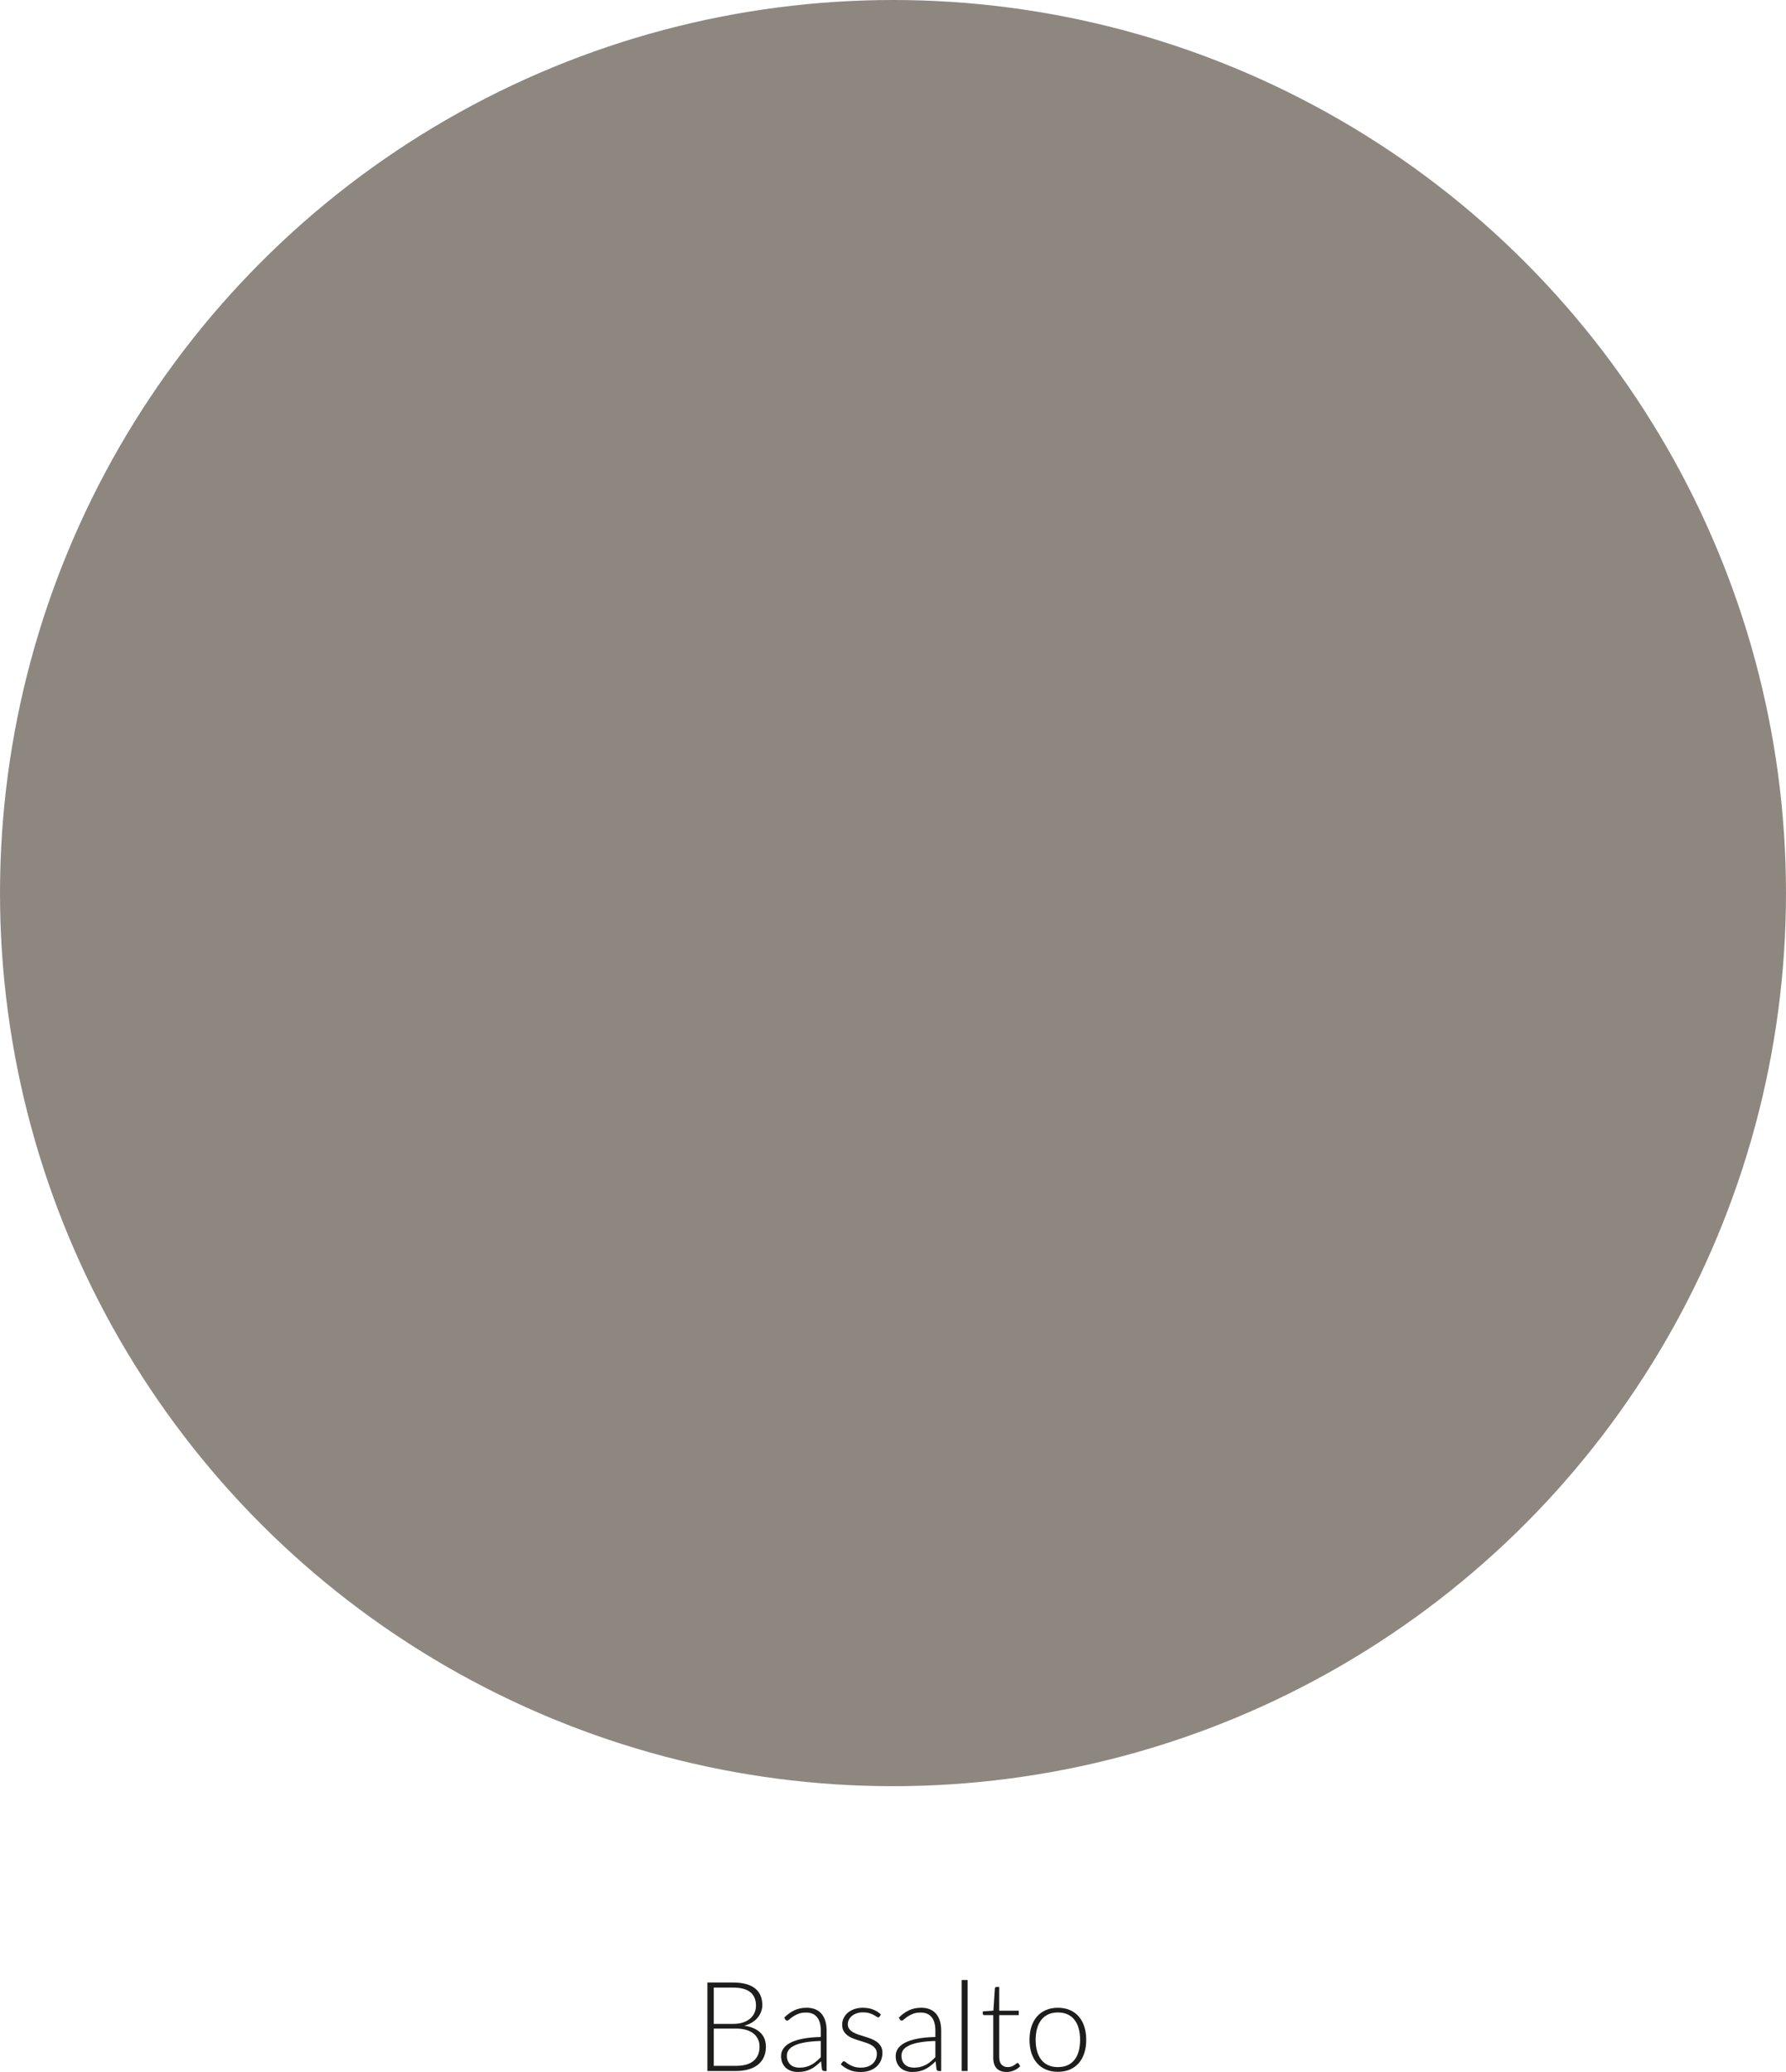 <?xml version="1.0" encoding="UTF-8"?> <svg xmlns="http://www.w3.org/2000/svg" id="Capa_1" width="70.556mm" height="81.844mm" viewBox="0 0 200 231.999"><defs><style>.cls-1{fill:#1d1d1b;}.cls-1,.cls-2{stroke-width:0px;}.cls-2{fill:#8e8780;}</style></defs><circle class="cls-2" cx="100" cy="100" r="100"></circle><path class="cls-1" d="M79.218,231.888v-9.905h2.849c.565,0,1.054.056,1.467.168s.755.276,1.025.493c.271.218.473.482.605.795s.2.667.2,1.064c0,.261-.046.513-.137.756-.091.242-.223.467-.396.672s-.384.384-.633.535c-.25.151-.536.268-.858.347.779.116,1.379.376,1.799.777s.63.931.63,1.589c0,.42-.075.798-.224,1.134s-.366.621-.651.854c-.285.233-.635.412-1.05.536-.416.123-.887.186-1.414.186h-3.213ZM79.931,226.616h2.149c.458,0,.848-.058,1.172-.175.324-.116.59-.271.798-.462.208-.191.36-.408.458-.651.098-.242.147-.492.147-.749,0-.667-.211-1.172-.634-1.516-.422-.343-1.074-.514-1.957-.514h-2.135v4.066ZM79.931,227.141v4.172h2.485c.873,0,1.531-.188,1.974-.563s.665-.904.665-1.586c0-.312-.06-.594-.179-.843-.119-.25-.291-.462-.514-.638-.224-.175-.5-.309-.826-.402-.327-.093-.698-.14-1.113-.14h-2.492Z"></path><path class="cls-1" d="M92.3,231.888c-.14,0-.227-.065-.259-.196l-.098-.889c-.191.187-.382.354-.571.504s-.386.275-.591.378c-.206.103-.427.181-.665.234s-.5.08-.784.08c-.238,0-.469-.034-.693-.104s-.422-.178-.595-.322c-.173-.145-.312-.33-.417-.557-.105-.226-.158-.498-.158-.815,0-.294.084-.566.252-.818s.431-.472.788-.658.816-.336,1.379-.448,1.238-.177,2.026-.196v-.728c0-.645-.139-1.14-.417-1.487-.277-.348-.689-.521-1.235-.521-.336,0-.622.046-.857.14-.236.094-.435.196-.599.308-.164.112-.296.215-.399.309-.103.093-.189.14-.259.14-.094,0-.164-.042-.21-.126l-.119-.203c.364-.363.747-.639,1.148-.826.401-.187.856-.279,1.365-.279.374,0,.7.06.98.179.28.118.512.289.697.511.184.222.323.49.417.805.093.315.14.666.14,1.054v4.536h-.266ZM89.5,231.516c.271,0,.519-.029.746-.088.227-.058.437-.14.63-.245.194-.104.375-.229.542-.374.168-.145.334-.301.497-.469v-1.813c-.663.019-1.233.069-1.711.15-.479.082-.873.192-1.183.333-.31.14-.539.307-.686.5-.147.194-.22.414-.22.662,0,.233.039.435.115.605.077.17.179.31.305.42.126.109.273.189.441.241s.343.077.525.077Z"></path><path class="cls-1" d="M98.502,225.79c-.033.065-.084.099-.154.099-.051,0-.118-.029-.199-.088-.082-.059-.189-.123-.322-.196-.133-.072-.296-.137-.49-.195-.194-.059-.431-.088-.71-.088-.252,0-.482.036-.69.108-.208.072-.385.169-.532.29s-.261.262-.343.422c-.082.161-.122.329-.122.507,0,.219.056.399.168.544.112.145.259.268.441.37s.388.19.62.266c.231.074.468.148.71.224.242.074.479.157.71.248s.438.204.619.34c.182.135.329.301.441.497.112.195.168.434.168.714,0,.304-.055.586-.165.847-.11.262-.269.488-.476.679-.208.191-.463.344-.767.455-.303.112-.648.168-1.036.168-.49,0-.912-.078-1.267-.234-.355-.156-.672-.36-.952-.612l.161-.238c.023-.037.049-.064.077-.084.028-.019.068-.027.119-.027.061,0,.135.037.224.111.088.075.204.155.346.242.143.086.32.167.532.241s.475.112.788.112c.294,0,.553-.041.777-.123.224-.081.411-.192.56-.332.149-.141.263-.305.339-.494.077-.188.116-.388.116-.598,0-.233-.056-.428-.168-.581-.112-.154-.259-.285-.441-.393-.182-.107-.389-.198-.62-.272-.231-.075-.469-.149-.714-.225-.245-.074-.483-.156-.714-.245-.231-.088-.438-.2-.619-.336-.182-.135-.329-.3-.441-.493-.112-.193-.168-.436-.168-.725,0-.247.054-.485.161-.714s.26-.43.458-.602c.198-.173.44-.311.725-.413s.604-.154.959-.154c.424,0,.801.062,1.13.185s.631.311.907.564l-.147.23Z"></path><path class="cls-1" d="M105.132,231.888c-.141,0-.227-.065-.26-.196l-.098-.889c-.191.187-.382.354-.57.504-.189.149-.387.275-.592.378s-.427.181-.665.234c-.237.054-.499.08-.784.08-.237,0-.469-.034-.692-.104-.225-.07-.423-.178-.595-.322-.173-.145-.312-.33-.417-.557-.105-.226-.158-.498-.158-.815,0-.294.084-.566.252-.818s.431-.472.788-.658c.357-.187.816-.336,1.379-.448s1.238-.177,2.026-.196v-.728c0-.645-.139-1.14-.416-1.487s-.689-.521-1.235-.521c-.336,0-.622.046-.857.14-.236.094-.436.196-.599.308-.164.112-.297.215-.399.309-.103.093-.189.14-.259.14-.094,0-.164-.042-.21-.126l-.119-.203c.364-.363.747-.639,1.148-.826.401-.187.856-.279,1.364-.279.374,0,.7.06.98.179.28.118.512.289.696.511s.323.49.417.805c.093.315.14.666.14,1.054v4.536h-.266ZM102.331,231.516c.271,0,.52-.029.746-.088.227-.058.437-.14.63-.245.193-.104.374-.229.542-.374.169-.145.334-.301.497-.469v-1.813c-.662.019-1.232.069-1.711.15-.479.082-.873.192-1.184.333-.31.14-.538.307-.686.5-.147.194-.22.414-.22.662,0,.233.039.435.115.605.077.17.179.31.305.42.126.109.273.189.441.241s.343.077.524.077Z"></path><path class="cls-1" d="M108.358,221.702v10.186h-.665v-10.186h.665Z"></path><path class="cls-1" d="M112.719,231.999c-.471,0-.837-.13-1.099-.392s-.392-.665-.392-1.211v-4.76h-1.001c-.052,0-.094-.015-.126-.042-.033-.028-.05-.067-.05-.119v-.259l1.19-.084.166-2.492c.005-.042.022-.079.052-.112.03-.032.071-.049.122-.049h.312v2.66h2.19v.497h-2.19v4.725c0,.191.024.356.073.493.049.138.116.251.203.34.086.089.188.154.305.196.116.042.242.062.378.062.168,0,.312-.024.434-.073s.227-.103.315-.161c.088-.058.161-.111.217-.161.056-.049.101-.073.133-.073.037,0,.074.023.112.07l.182.294c-.178.196-.402.354-.676.473-.272.119-.556.178-.851.178Z"></path><path class="cls-1" d="M118.466,224.81c.499,0,.946.085,1.341.256.395.17.727.411.997.724.271.313.478.689.62,1.131.142.441.213.935.213,1.48s-.071,1.038-.213,1.478c-.143.438-.35.813-.62,1.127-.271.312-.603.553-.997.721s-.842.252-1.341.252-.946-.084-1.341-.252c-.394-.168-.728-.408-1.001-.721-.272-.313-.48-.688-.623-1.127-.142-.439-.213-.932-.213-1.478s.071-1.039.213-1.48c.143-.441.351-.817.623-1.131.273-.312.607-.554,1.001-.724.395-.171.842-.256,1.341-.256ZM118.466,231.453c.415,0,.778-.07,1.089-.213s.569-.347.776-.612c.208-.267.363-.587.466-.963s.154-.797.154-1.264c0-.462-.052-.882-.154-1.26s-.258-.701-.466-.97c-.207-.269-.466-.475-.776-.619s-.674-.217-1.089-.217-.778.072-1.088.217c-.311.145-.57.351-.777.619-.208.269-.364.592-.469.97-.105.378-.158.798-.158,1.26,0,.467.053.888.158,1.264.104.376.261.696.469.963.207.266.467.47.777.612.31.143.673.213,1.088.213Z"></path></svg> 